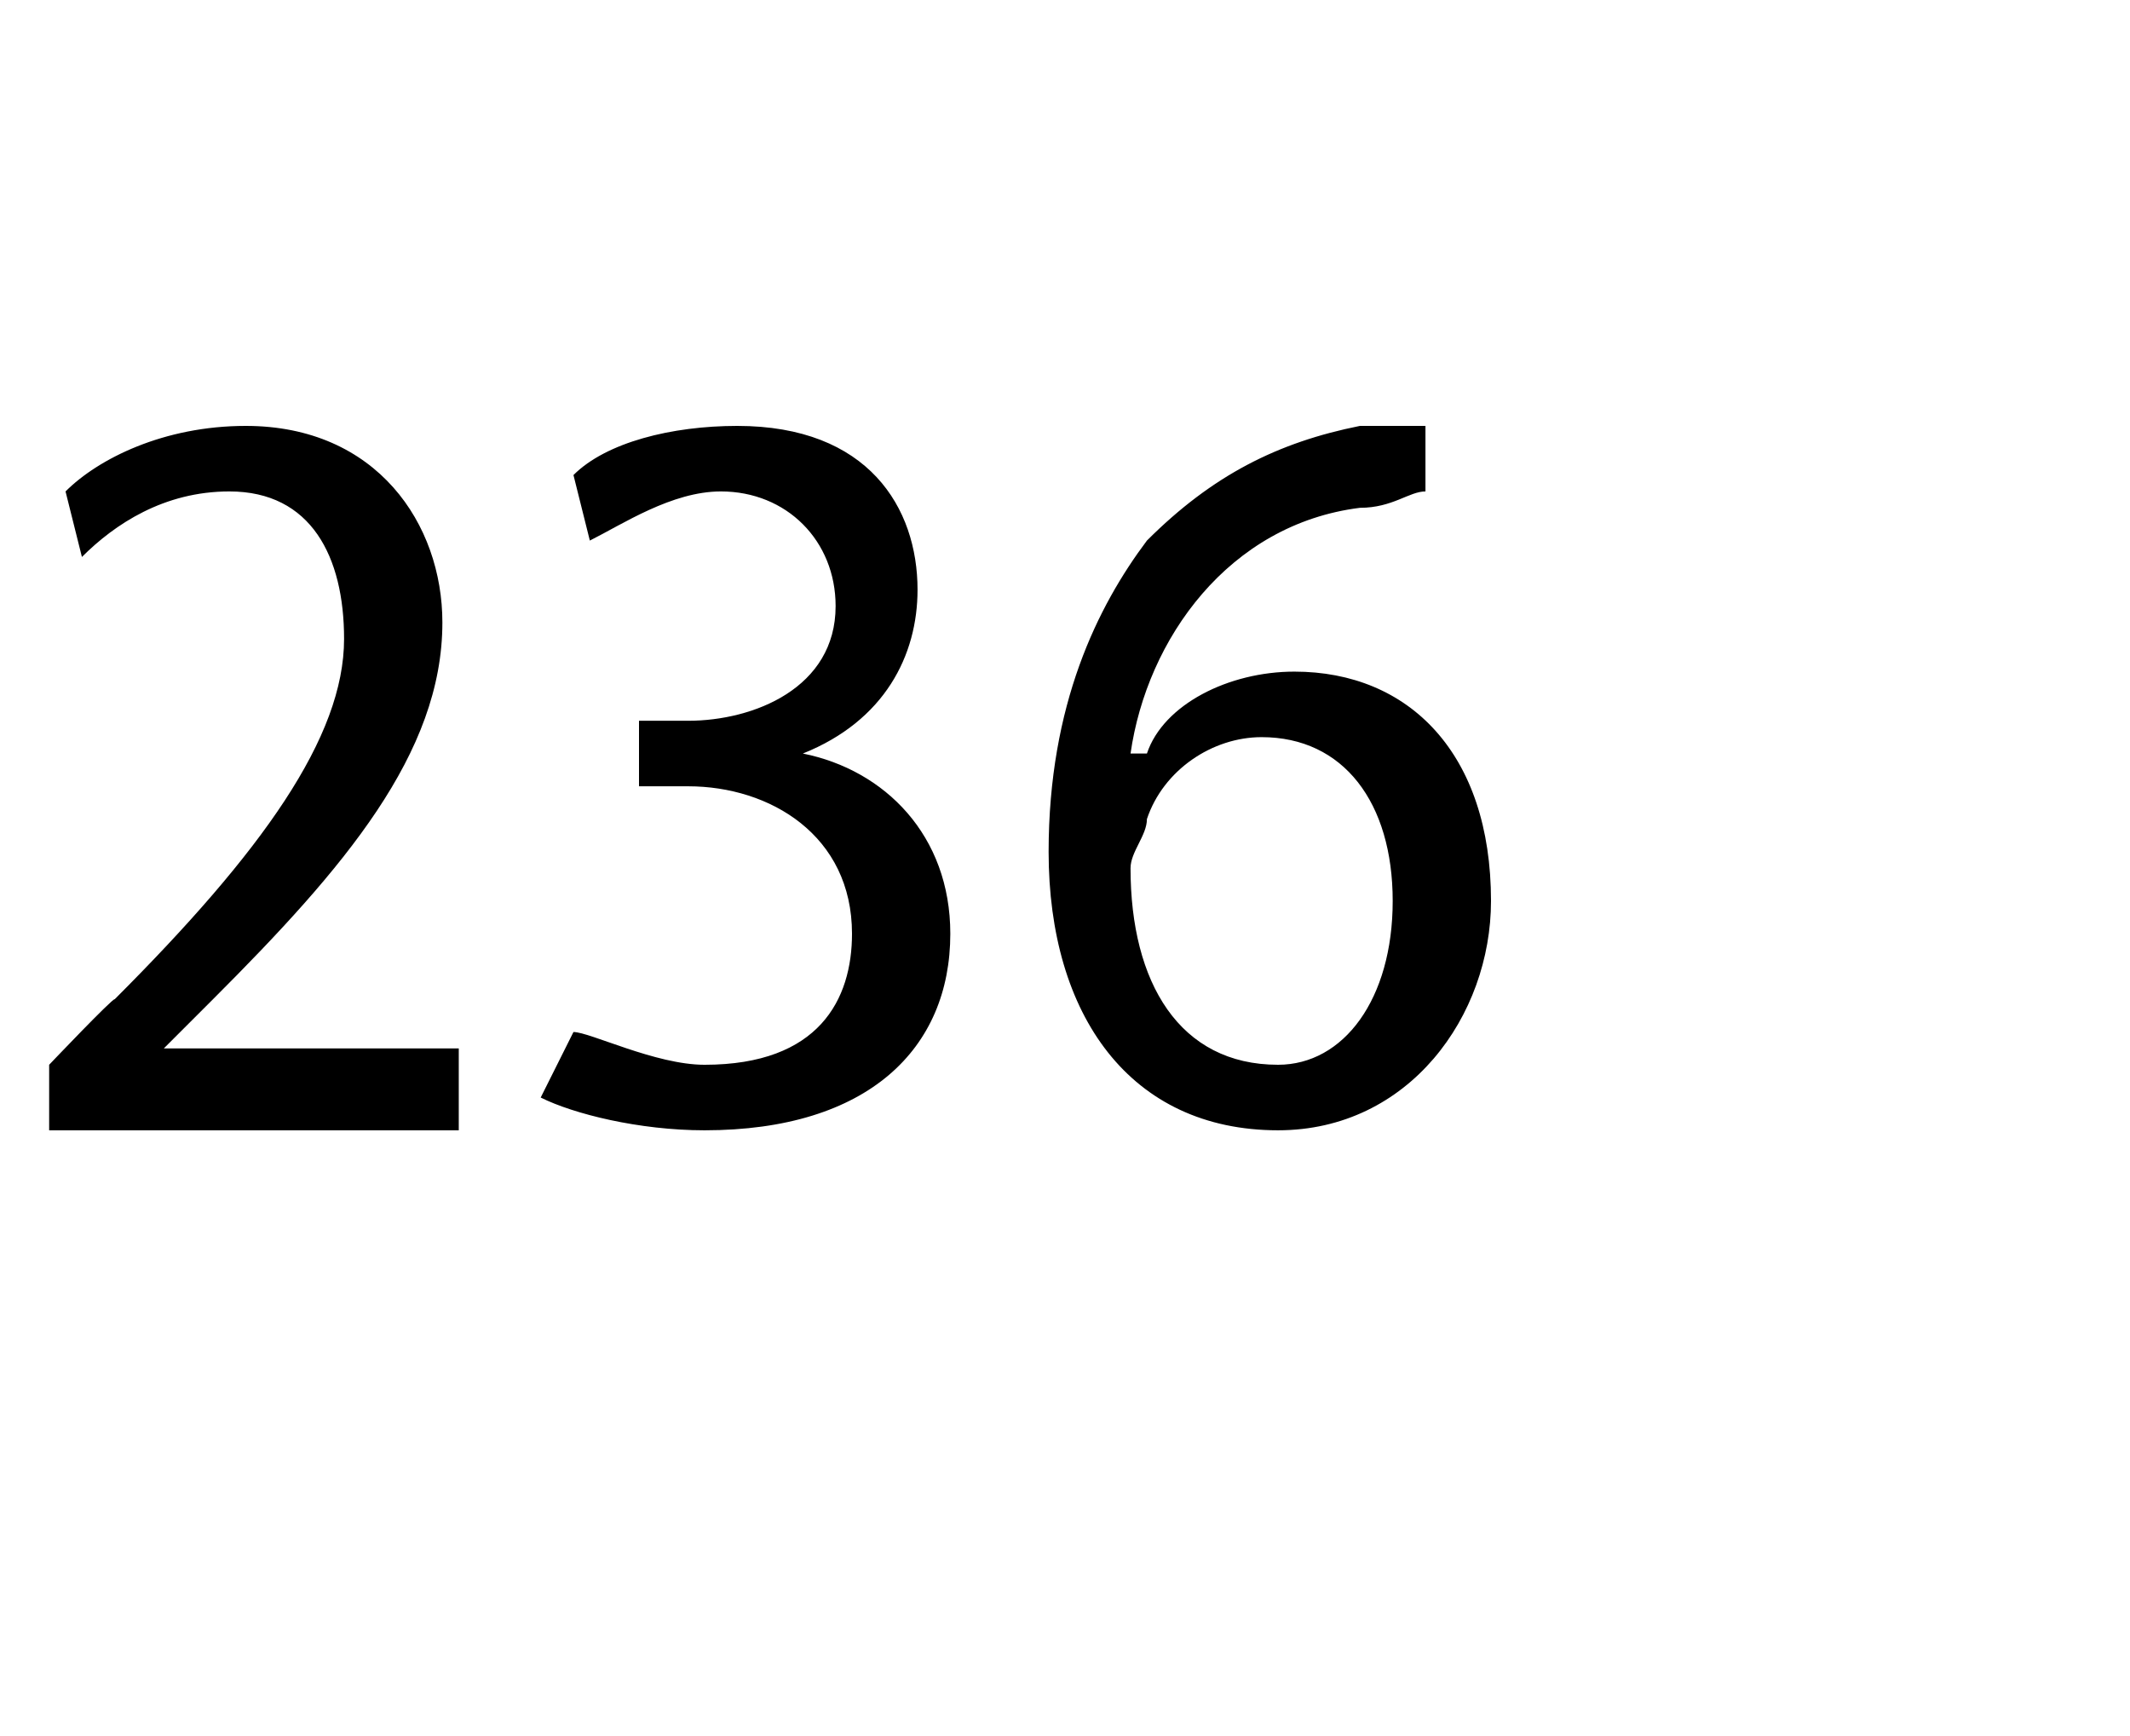 <?xml version="1.0" standalone="no"?><!DOCTYPE svg PUBLIC "-//W3C//DTD SVG 1.1//EN" "http://www.w3.org/Graphics/SVG/1.1/DTD/svg11.dtd"><svg xmlns="http://www.w3.org/2000/svg" version="1.1" width="13px" height="10.6px" viewBox="0 -2 13 10.6" style="top:-2px"><desc>236</desc><defs/><g id="Polygon142187"><path d="m.3 4.9v-.4s.39-.41.4-.4c.9-.9 1.4-1.6 1.4-2.2c0-.5-.2-.9-.7-.9c-.4 0-.7.2-.9.4L.4 1C.6.8 1 .6 1.5.6c.8 0 1.2.6 1.2 1.2c0 .8-.6 1.5-1.4 2.3l-.3.3h1.8v.5H.3zm3.2-.6c.1 0 .5.2.8.2c.7 0 .9-.4.9-.8c0-.6-.5-.9-1-.9h-.3v-.4h.3c.4 0 .9-.2.9-.7c0-.4-.3-.7-.7-.7c-.3 0-.6.2-.8.3L3.5.9c.2-.2.6-.3 1-.3c.8 0 1.1.5 1.1 1c0 .4-.2.8-.7 1c.5.1.9.5.9 1.1c0 .7-.5 1.2-1.5 1.2c-.4 0-.8-.1-1-.2l.2-.4zM8.7 1c-.1 0-.2.1-.4.1c-.8.1-1.3.8-1.4 1.5h.1c.1-.3.5-.5.9-.5c.7 0 1.2.5 1.2 1.4c0 .7-.5 1.4-1.3 1.4c-.9 0-1.4-.7-1.4-1.7c0-.9.3-1.5.6-1.9c.4-.4.8-.6 1.3-.7h.4v.4zm-.9 3.5c.4 0 .7-.4.7-1c0-.6-.3-1-.8-1c-.3 0-.6.2-.7.5c0 .1-.1.2-.1.3c0 .7.3 1.2.9 1.2z" stroke="none" fill="#000"/></g></svg>